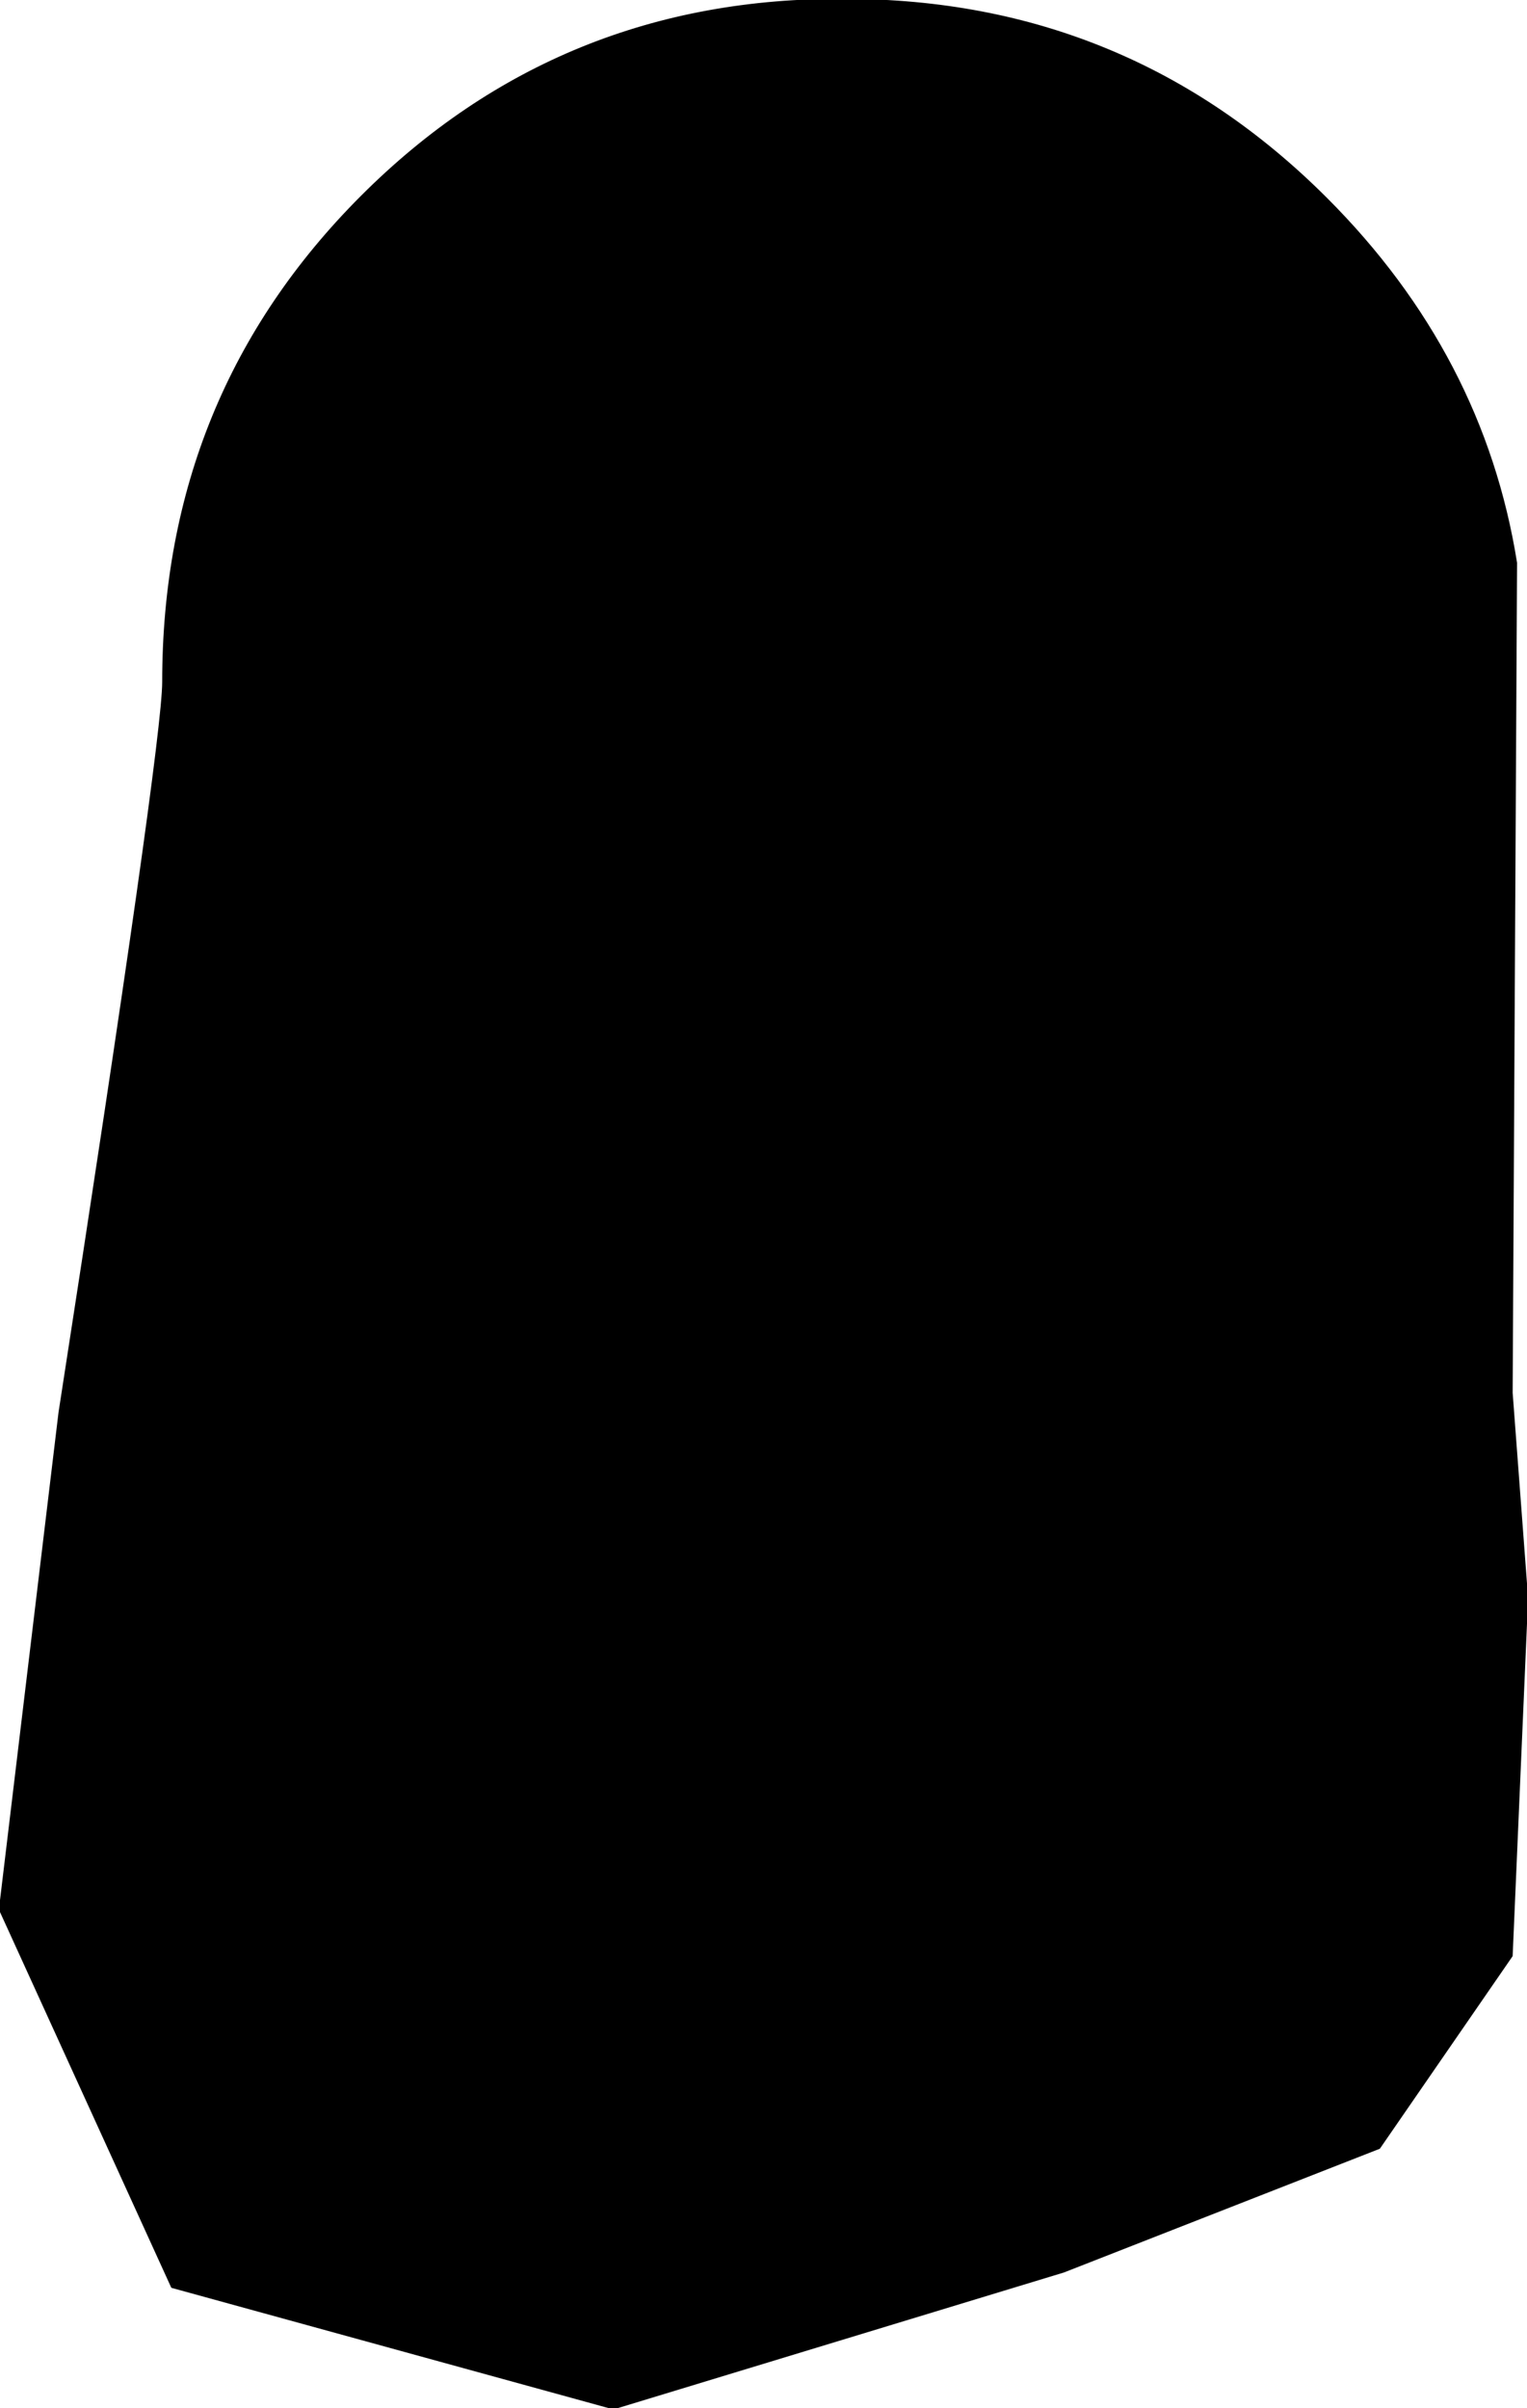 <?xml version="1.0" encoding="UTF-8" standalone="no"?>
<svg xmlns:xlink="http://www.w3.org/1999/xlink" height="54.55px" width="34.6px" xmlns="http://www.w3.org/2000/svg">
  <g transform="matrix(1.0, 0.0, 0.0, 1.0, 16.1, 45.15)">
    <path d="M13.95 -40.65 Q17.5 -37.1 18.25 -32.4 L18.15 -13.6 18.5 -8.95 18.15 -0.85 15.15 3.5 8.0 6.3 -2.2 9.4 -12.2 6.65 -16.1 -1.9 -14.75 -13.15 Q-12.4 -28.3 -12.4 -29.7 -12.4 -36.2 -7.9 -40.7 -3.4 -45.2 3.05 -45.15 9.45 -45.15 13.95 -40.65" fill="#000000" fill-rule="evenodd" stroke="none"/>
    <path d="M13.95 -40.65 Q17.5 -37.1 18.25 -32.4 L18.15 -13.6 18.5 -8.95 18.15 -0.85 15.15 3.5 8.0 6.3 -2.2 9.4 -12.2 6.65 -16.1 -1.9 -14.75 -13.15 Q-12.4 -28.3 -12.4 -29.7 -12.4 -36.2 -7.9 -40.7 -3.4 -45.2 3.05 -45.15 9.45 -45.15 13.95 -40.65 Z" fill="none" stroke="#000000" stroke-linecap="round" stroke-linejoin="round" stroke-width="0.05"/>
  </g>
</svg>
